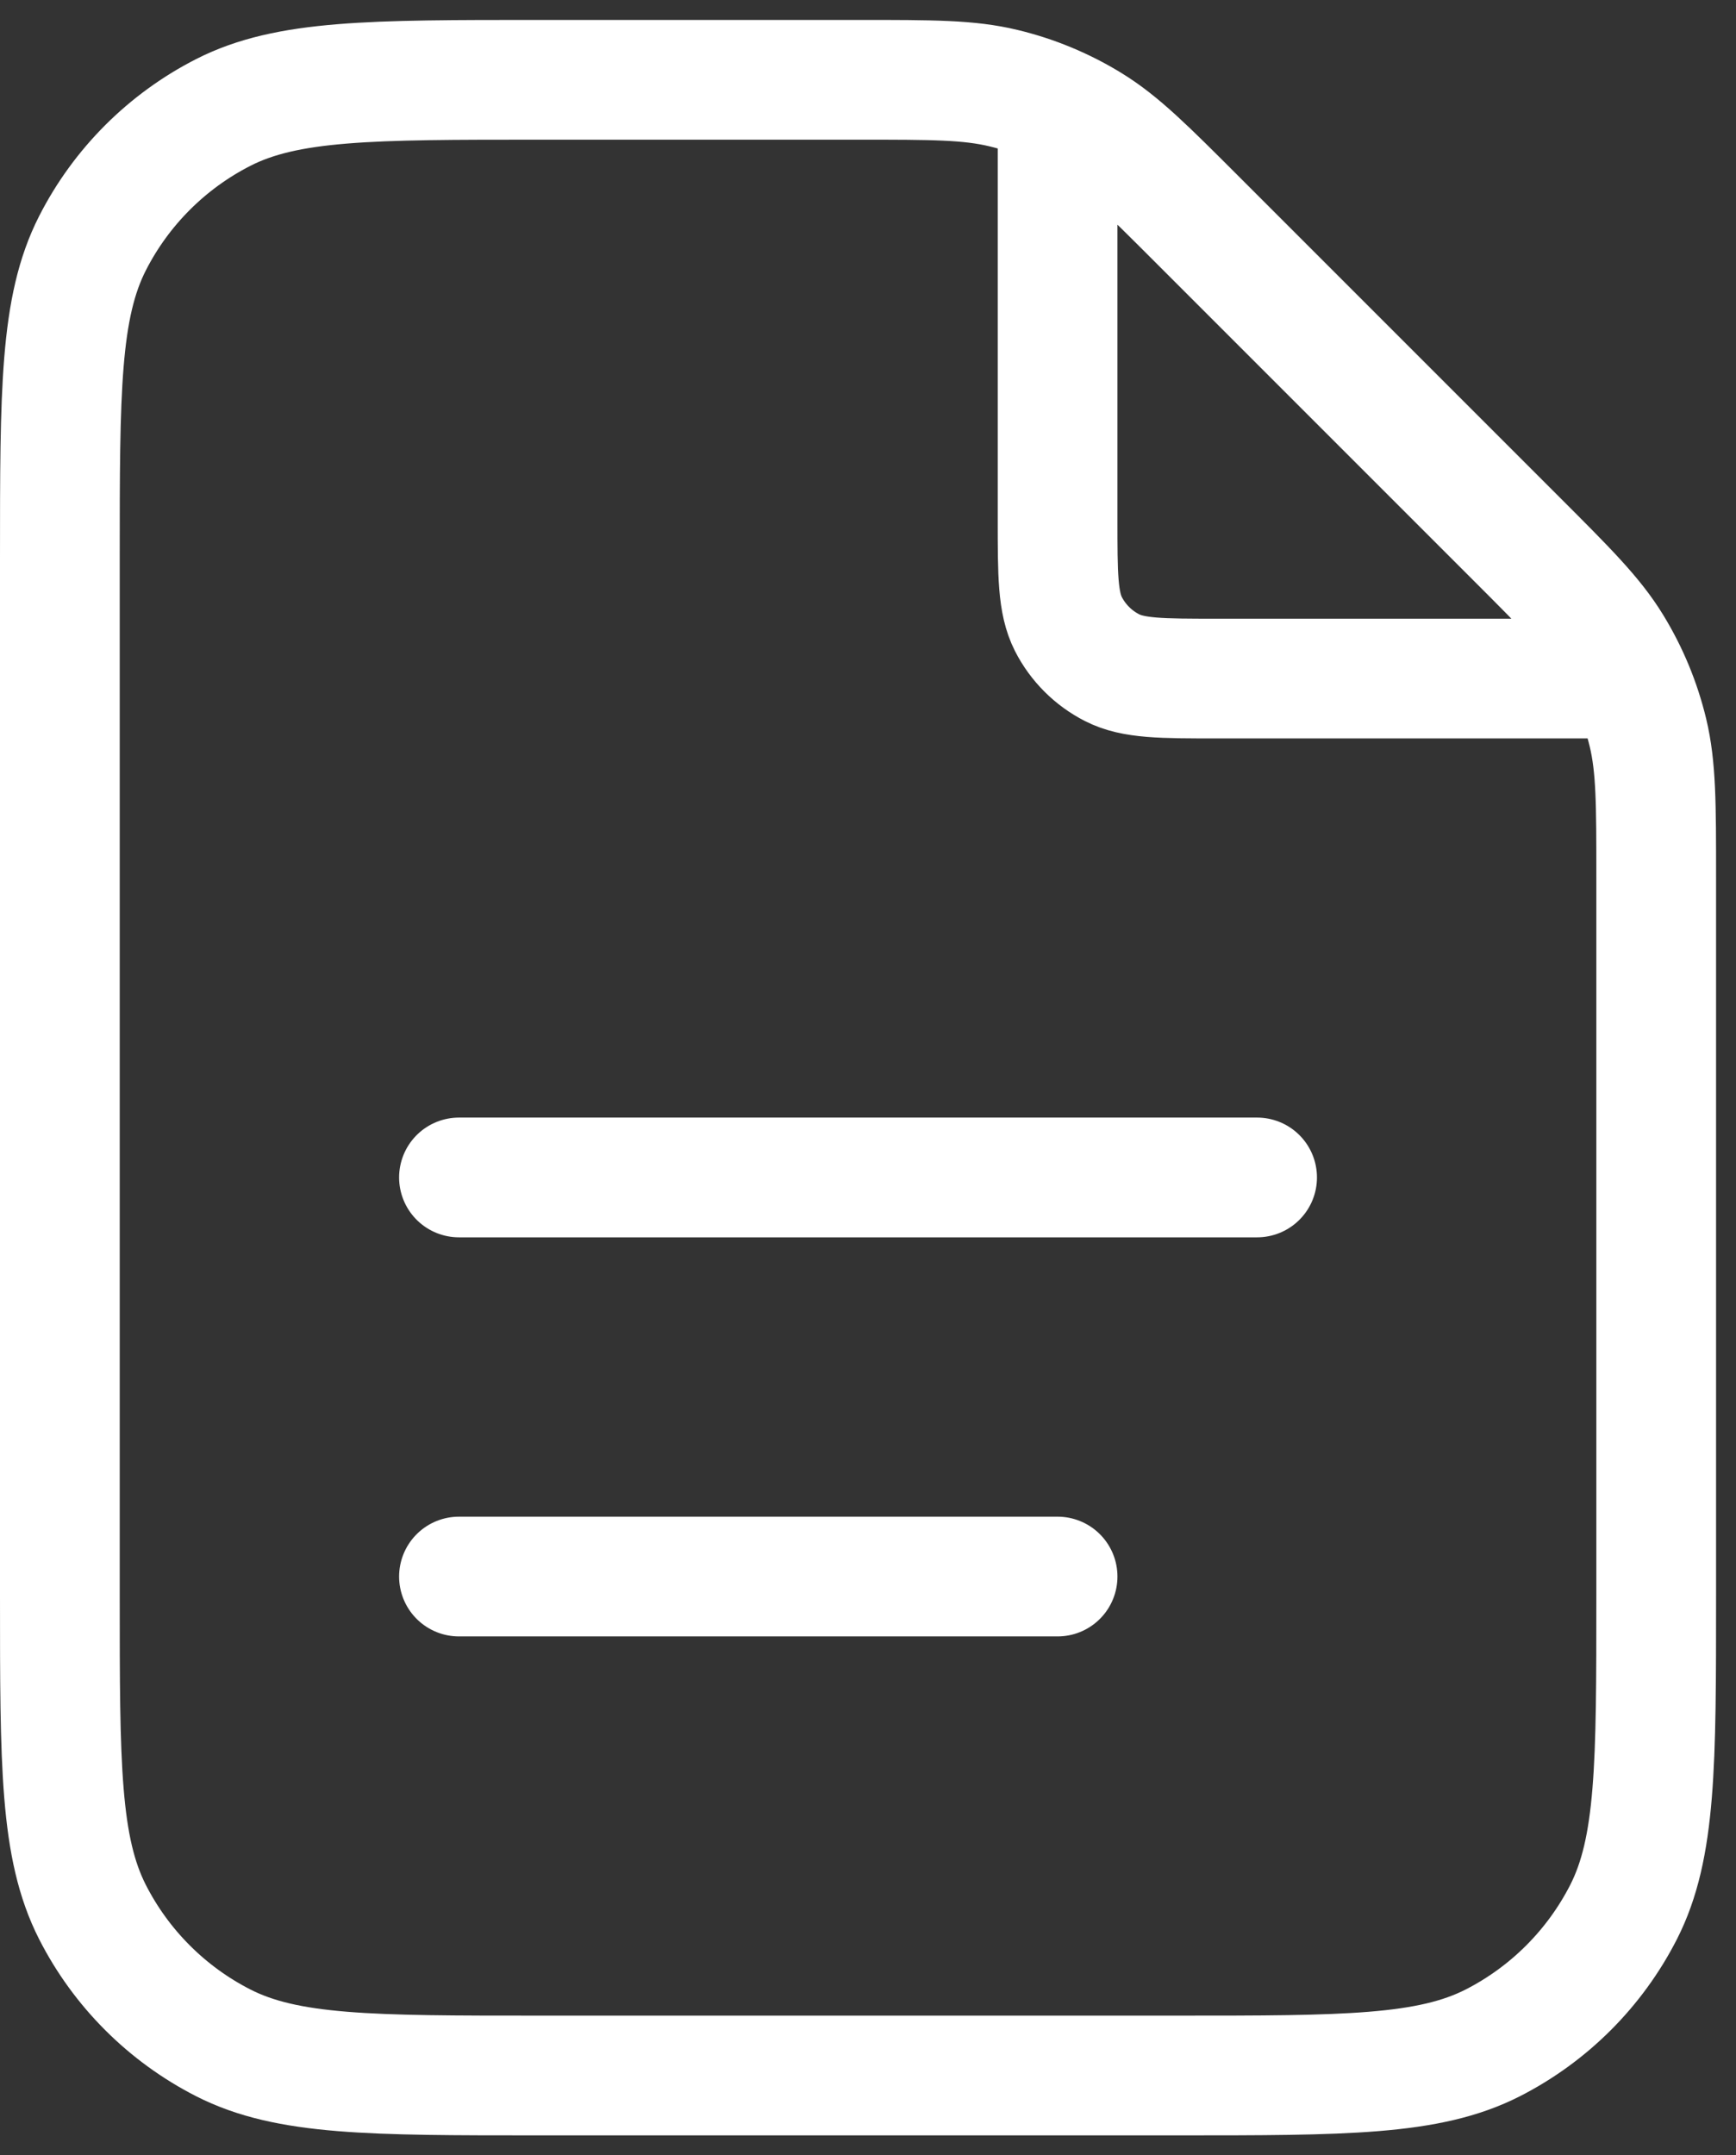 <svg width="29" height="36" viewBox="0 0 29 36" fill="none" xmlns="http://www.w3.org/2000/svg">
<rect x="0" y="0" width="29" height="36" fill="#333333" stroke="none"/>
<path d="M17.667 1.783V8.667C17.667 9.6 17.667 10.067 17.848 10.424C18.008 10.737 18.263 10.992 18.577 11.152C18.933 11.334 19.4 11.334 20.333 11.334H27.218M17.667 26.333H7.667M21 19.667H7.667M27.667 14.647V26.667C27.667 29.467 27.667 30.867 27.122 31.937C26.642 32.877 25.877 33.642 24.937 34.122C23.867 34.667 22.467 34.667 19.667 34.667H9C6.2 34.667 4.8 34.667 3.73 34.122C2.789 33.642 2.024 32.877 1.545 31.937C1 30.867 1 29.467 1 26.667V9.333C1 6.533 1 5.133 1.545 4.063C2.024 3.123 2.789 2.358 3.73 1.878C4.8 1.333 6.2 1.333 9 1.333H14.353C15.576 1.333 16.187 1.333 16.763 1.472C17.273 1.594 17.761 1.796 18.208 2.07C18.713 2.379 19.145 2.812 20.01 3.677L25.323 8.99C26.188 9.855 26.621 10.287 26.93 10.792C27.204 11.239 27.406 11.727 27.529 12.237C27.667 12.813 27.667 13.424 27.667 14.647Z" stroke="white" stroke-width="2" stroke-linecap="round" stroke-linejoin="round"/>
</svg>
